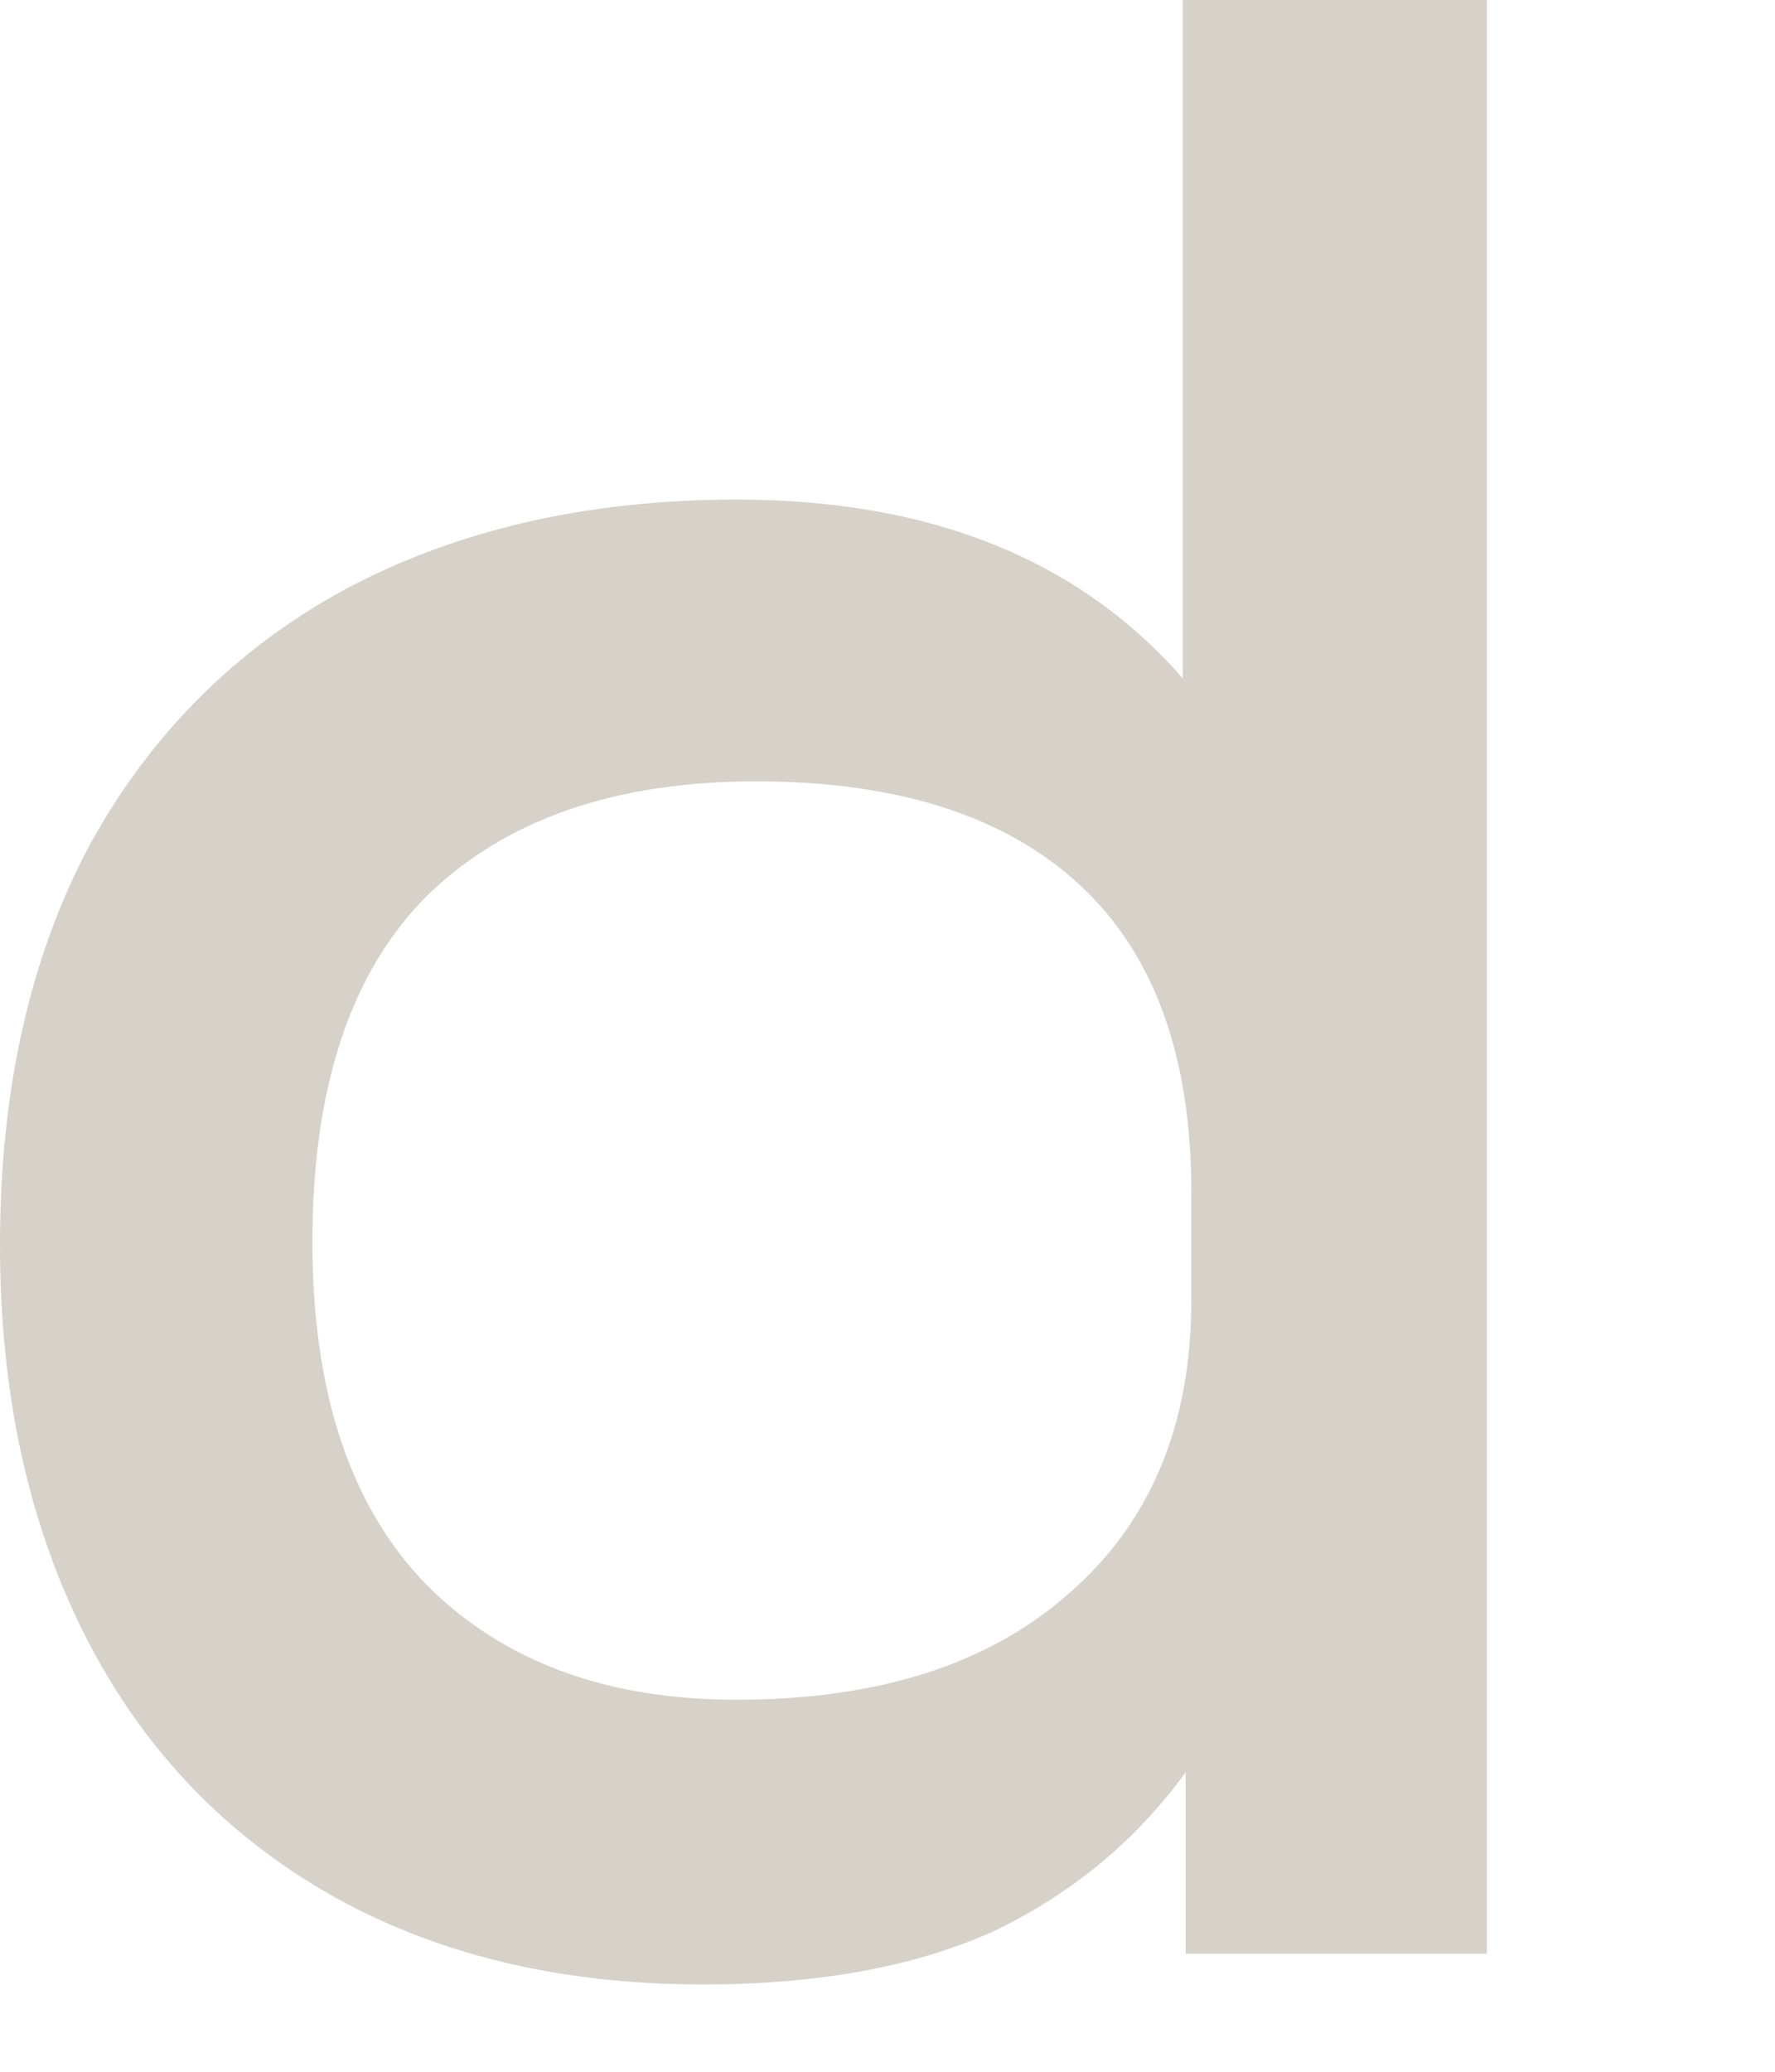 <?xml version="1.0" encoding="utf-8"?>
<svg xmlns="http://www.w3.org/2000/svg" fill="none" height="100%" overflow="visible" preserveAspectRatio="none" style="display: block;" viewBox="0 0 6 7" width="100%">
<path d="M2.376 6.705C1.886 6.705 1.462 6.601 1.103 6.394C0.745 6.186 0.472 5.894 0.283 5.517C0.094 5.139 0 4.703 0 4.206C0 3.684 0.101 3.235 0.302 2.857C0.509 2.48 0.798 2.191 1.169 1.99C1.547 1.789 1.987 1.688 2.49 1.688C3.143 1.688 3.646 1.889 3.998 2.292V0H5.026V6.601H4.008V5.988C3.838 6.221 3.621 6.4 3.357 6.526C3.093 6.645 2.766 6.705 2.376 6.705ZM1.056 4.196C1.056 4.706 1.185 5.092 1.443 5.356C1.701 5.614 2.049 5.743 2.49 5.743C2.967 5.743 3.341 5.624 3.612 5.385C3.888 5.146 4.027 4.816 4.027 4.394V4.027C4.027 3.568 3.901 3.222 3.649 2.989C3.398 2.757 3.033 2.64 2.556 2.64C2.078 2.64 1.707 2.769 1.443 3.027C1.185 3.285 1.056 3.675 1.056 4.196Z" fill="#D6D1C9" id="Vector"/>
</svg>